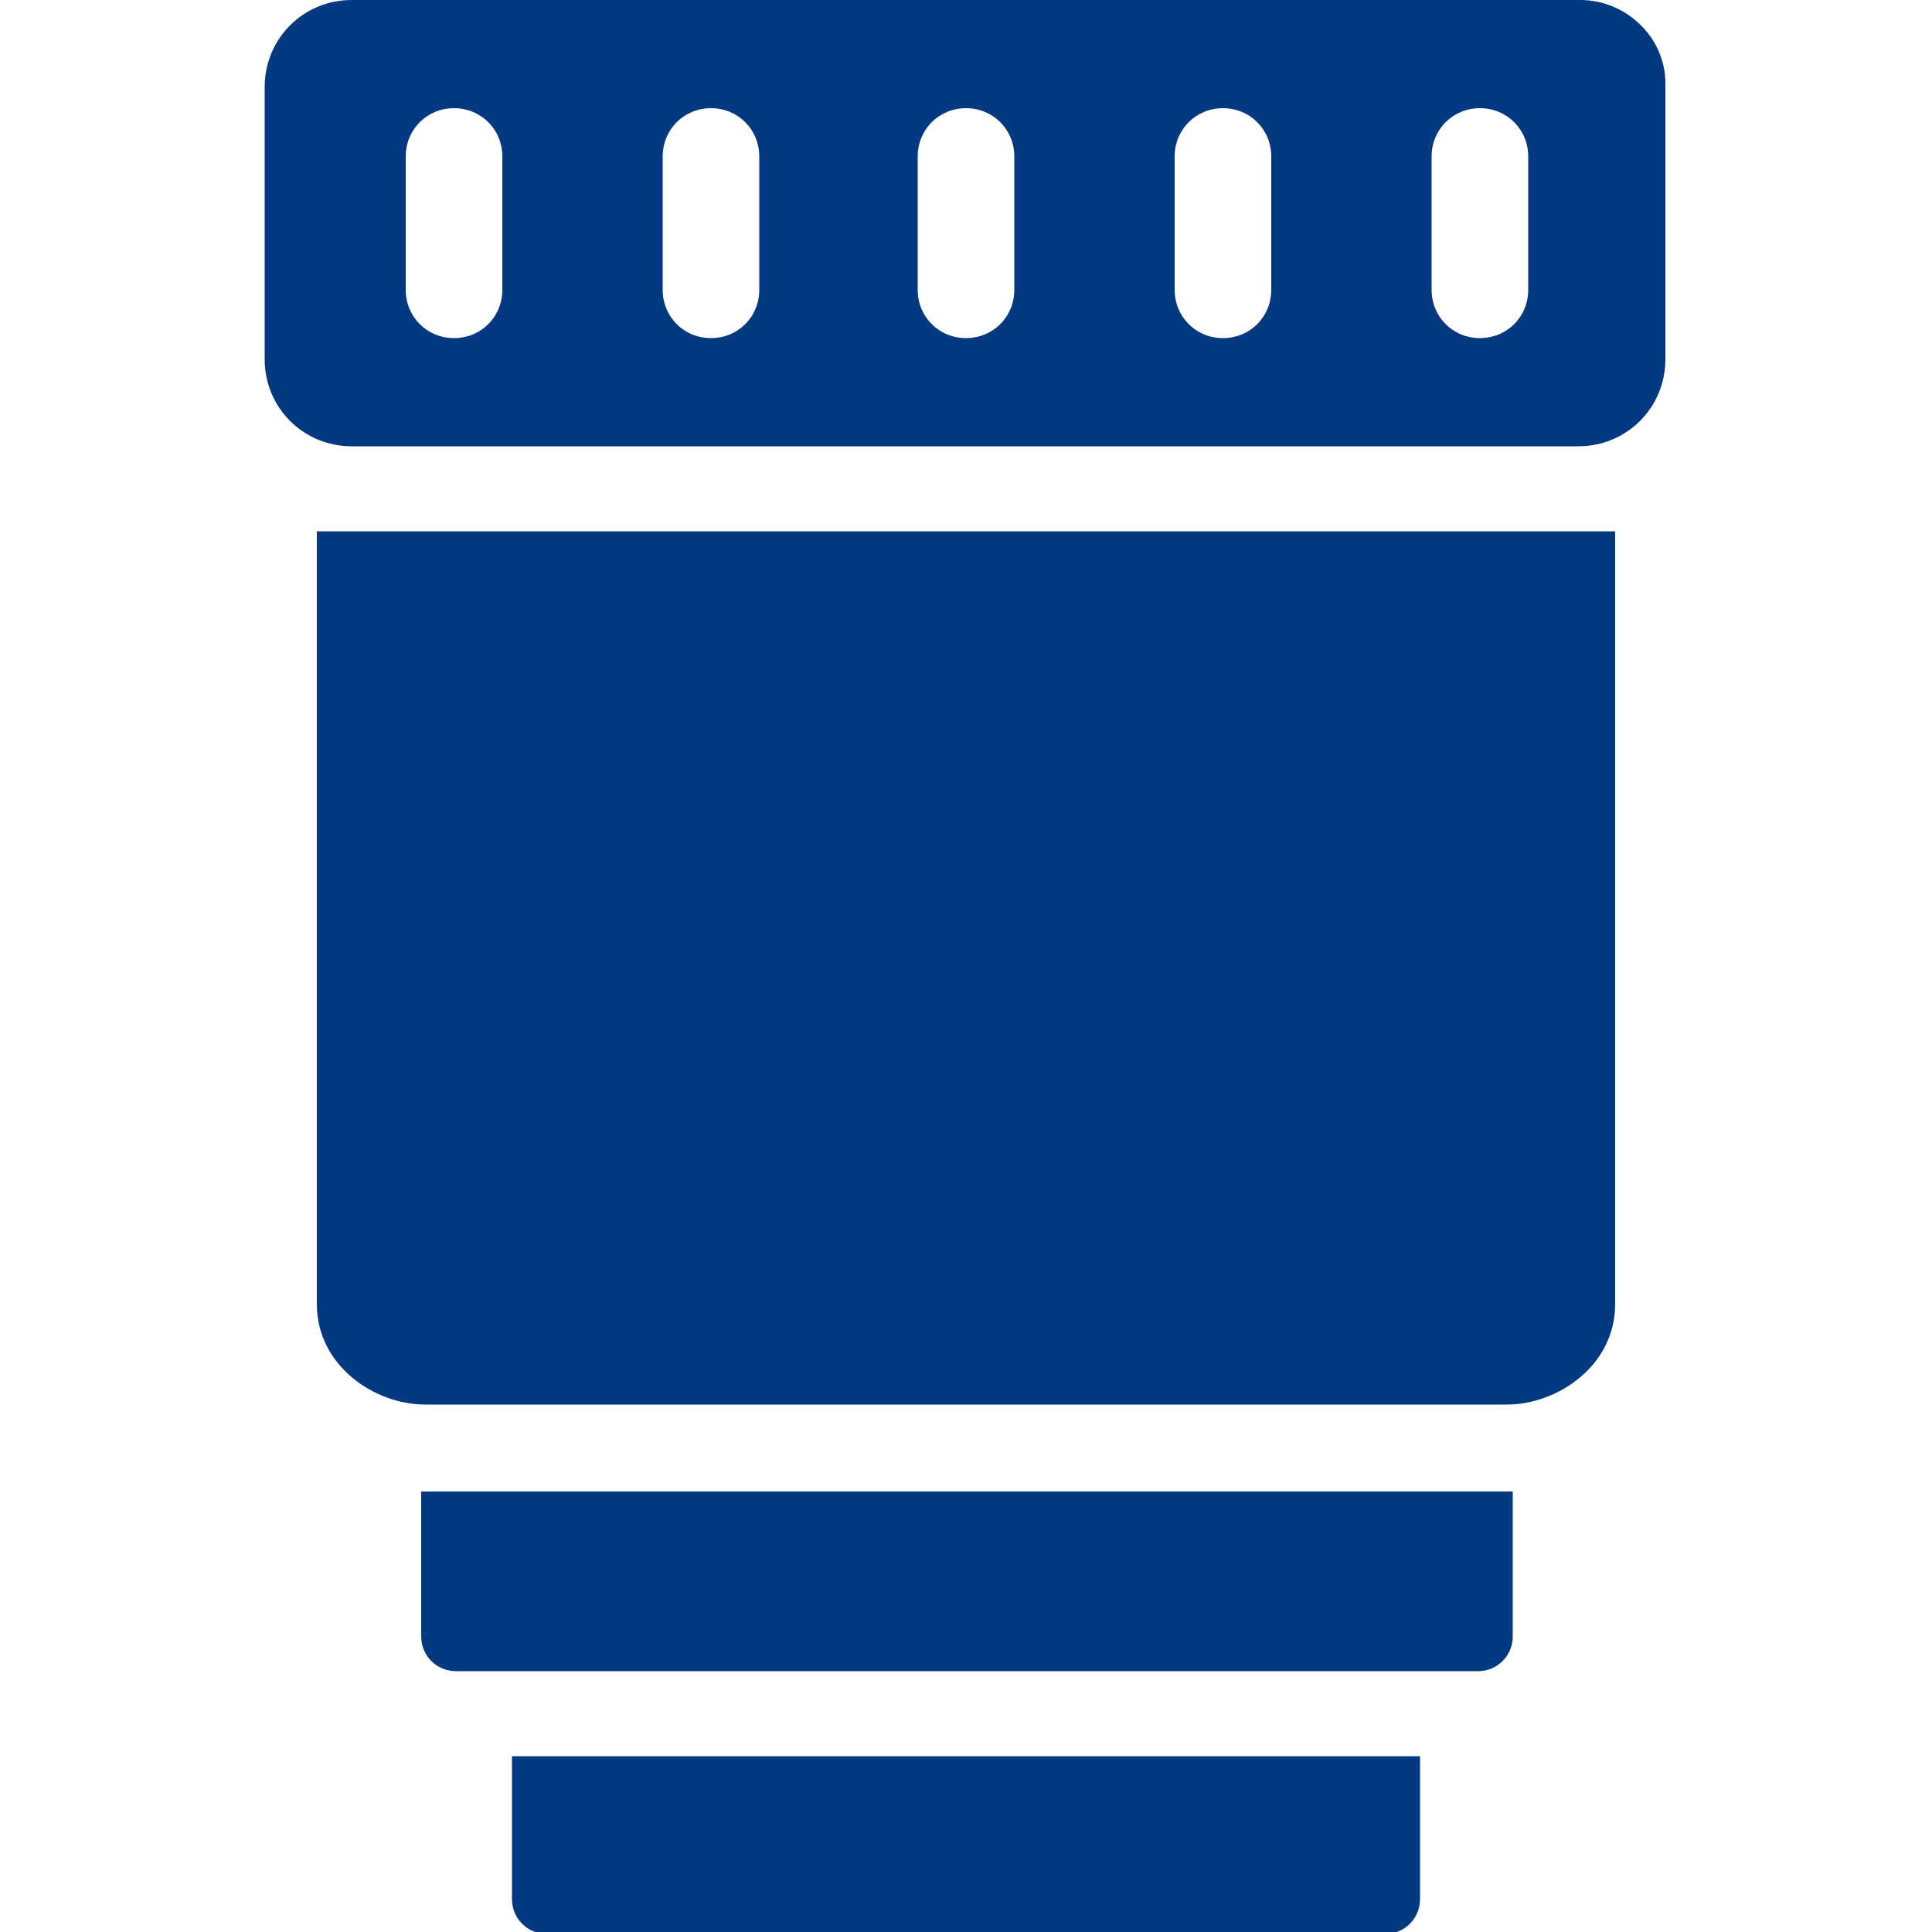 <?xml version="1.0" encoding="utf-8"?>
<!-- Generator: Adobe Illustrator 25.2.0, SVG Export Plug-In . SVG Version: 6.00 Build 0)  -->
<svg version="1.1" xmlns="http://www.w3.org/2000/svg" xmlns:xlink="http://www.w3.org/1999/xlink" x="0px" y="0px"
	 viewBox="0 0 100 100" style="enable-background:new 0 0 100 100;" xml:space="preserve">
<style type="text/css">
	.st0{display:none;}
	.st1{display:inline;}
	.st2{fill:#033981;}
</style>
<g id="contents" class="st0">
	<g class="st1">
		<path class="st2" d="M50,0C22.4,0,0,22.4,0,50s22.4,50,50,50s50-22.4,50-50S77.6,0,50,0z M78.3,78.3C70.8,85.9,60.7,90.1,50,90.1
			c-10.7,0-20.8-4.2-28.3-11.7C14.1,70.8,9.9,60.7,9.9,50c0-10.7,4.2-20.8,11.7-28.3S39.3,9.9,50,9.9c10.7,0,20.8,4.2,28.3,11.7
			c7.6,7.6,11.7,17.6,11.7,28.3C90.1,60.7,85.9,70.8,78.3,78.3z"/>
		<polyline class="st2" points="41.1,75.6 82.8,33.9 73.2,24.4 41.1,56.5 26.8,42.2 17.2,51.7 		"/>
	</g>
</g>
<g id="レイヤー_2">
	<g>
		<g>
			<path class="st2" d="M21.8,77.2v7.5c0,1,0.8,1.8,1.8,1.8h52.9c1,0,1.8-0.8,1.8-1.8v-7.5H21.8z"/>
		</g>
		<g>
			<path class="st2" d="M26.5,90.9v7.4c0,1,0.8,1.8,1.8,1.8h43.4c1,0,1.8-0.8,1.8-1.8v-7.4H26.5z"/>
		</g>
		<path class="st2" d="M16.4,27.5v40c0,3.2,3,5.2,5.6,5.2h56c2.6,0,5.6-2,5.6-5.2v-40H16.4z"/>
		<path class="st2" d="M81.8,0H18.2c-2.5,0-4.5,2-4.5,4.5v14.1c0,2.5,2,4.5,4.5,4.5h63.5c2.5,0,4.5-2,4.5-4.5V4.5
			C86.3,2,84.2,0,81.8,0z M26,15c0,1.4-1.1,2.5-2.5,2.5c-1.4,0-2.5-1.1-2.5-2.5V8.1c0-1.4,1.1-2.5,2.5-2.5c1.4,0,2.5,1.1,2.5,2.5V15
			z M39.3,15c0,1.4-1.1,2.5-2.5,2.5c-1.4,0-2.5-1.1-2.5-2.5V8.1c0-1.4,1.1-2.5,2.5-2.5c1.4,0,2.5,1.1,2.5,2.5V15z M52.5,15
			c0,1.4-1.1,2.5-2.5,2.5c-1.4,0-2.5-1.1-2.5-2.5V8.1c0-1.4,1.1-2.5,2.5-2.5c1.4,0,2.5,1.1,2.5,2.5V15z M65.8,15
			c0,1.4-1.1,2.5-2.5,2.5c-1.4,0-2.5-1.1-2.5-2.5V8.1c0-1.4,1.1-2.5,2.5-2.5c1.4,0,2.5,1.1,2.5,2.5V15z M79.1,15
			c0,1.4-1.1,2.5-2.5,2.5c-1.4,0-2.5-1.1-2.5-2.5V8.1c0-1.4,1.1-2.5,2.5-2.5c1.4,0,2.5,1.1,2.5,2.5V15z"/>
	</g>
</g>
</svg>
